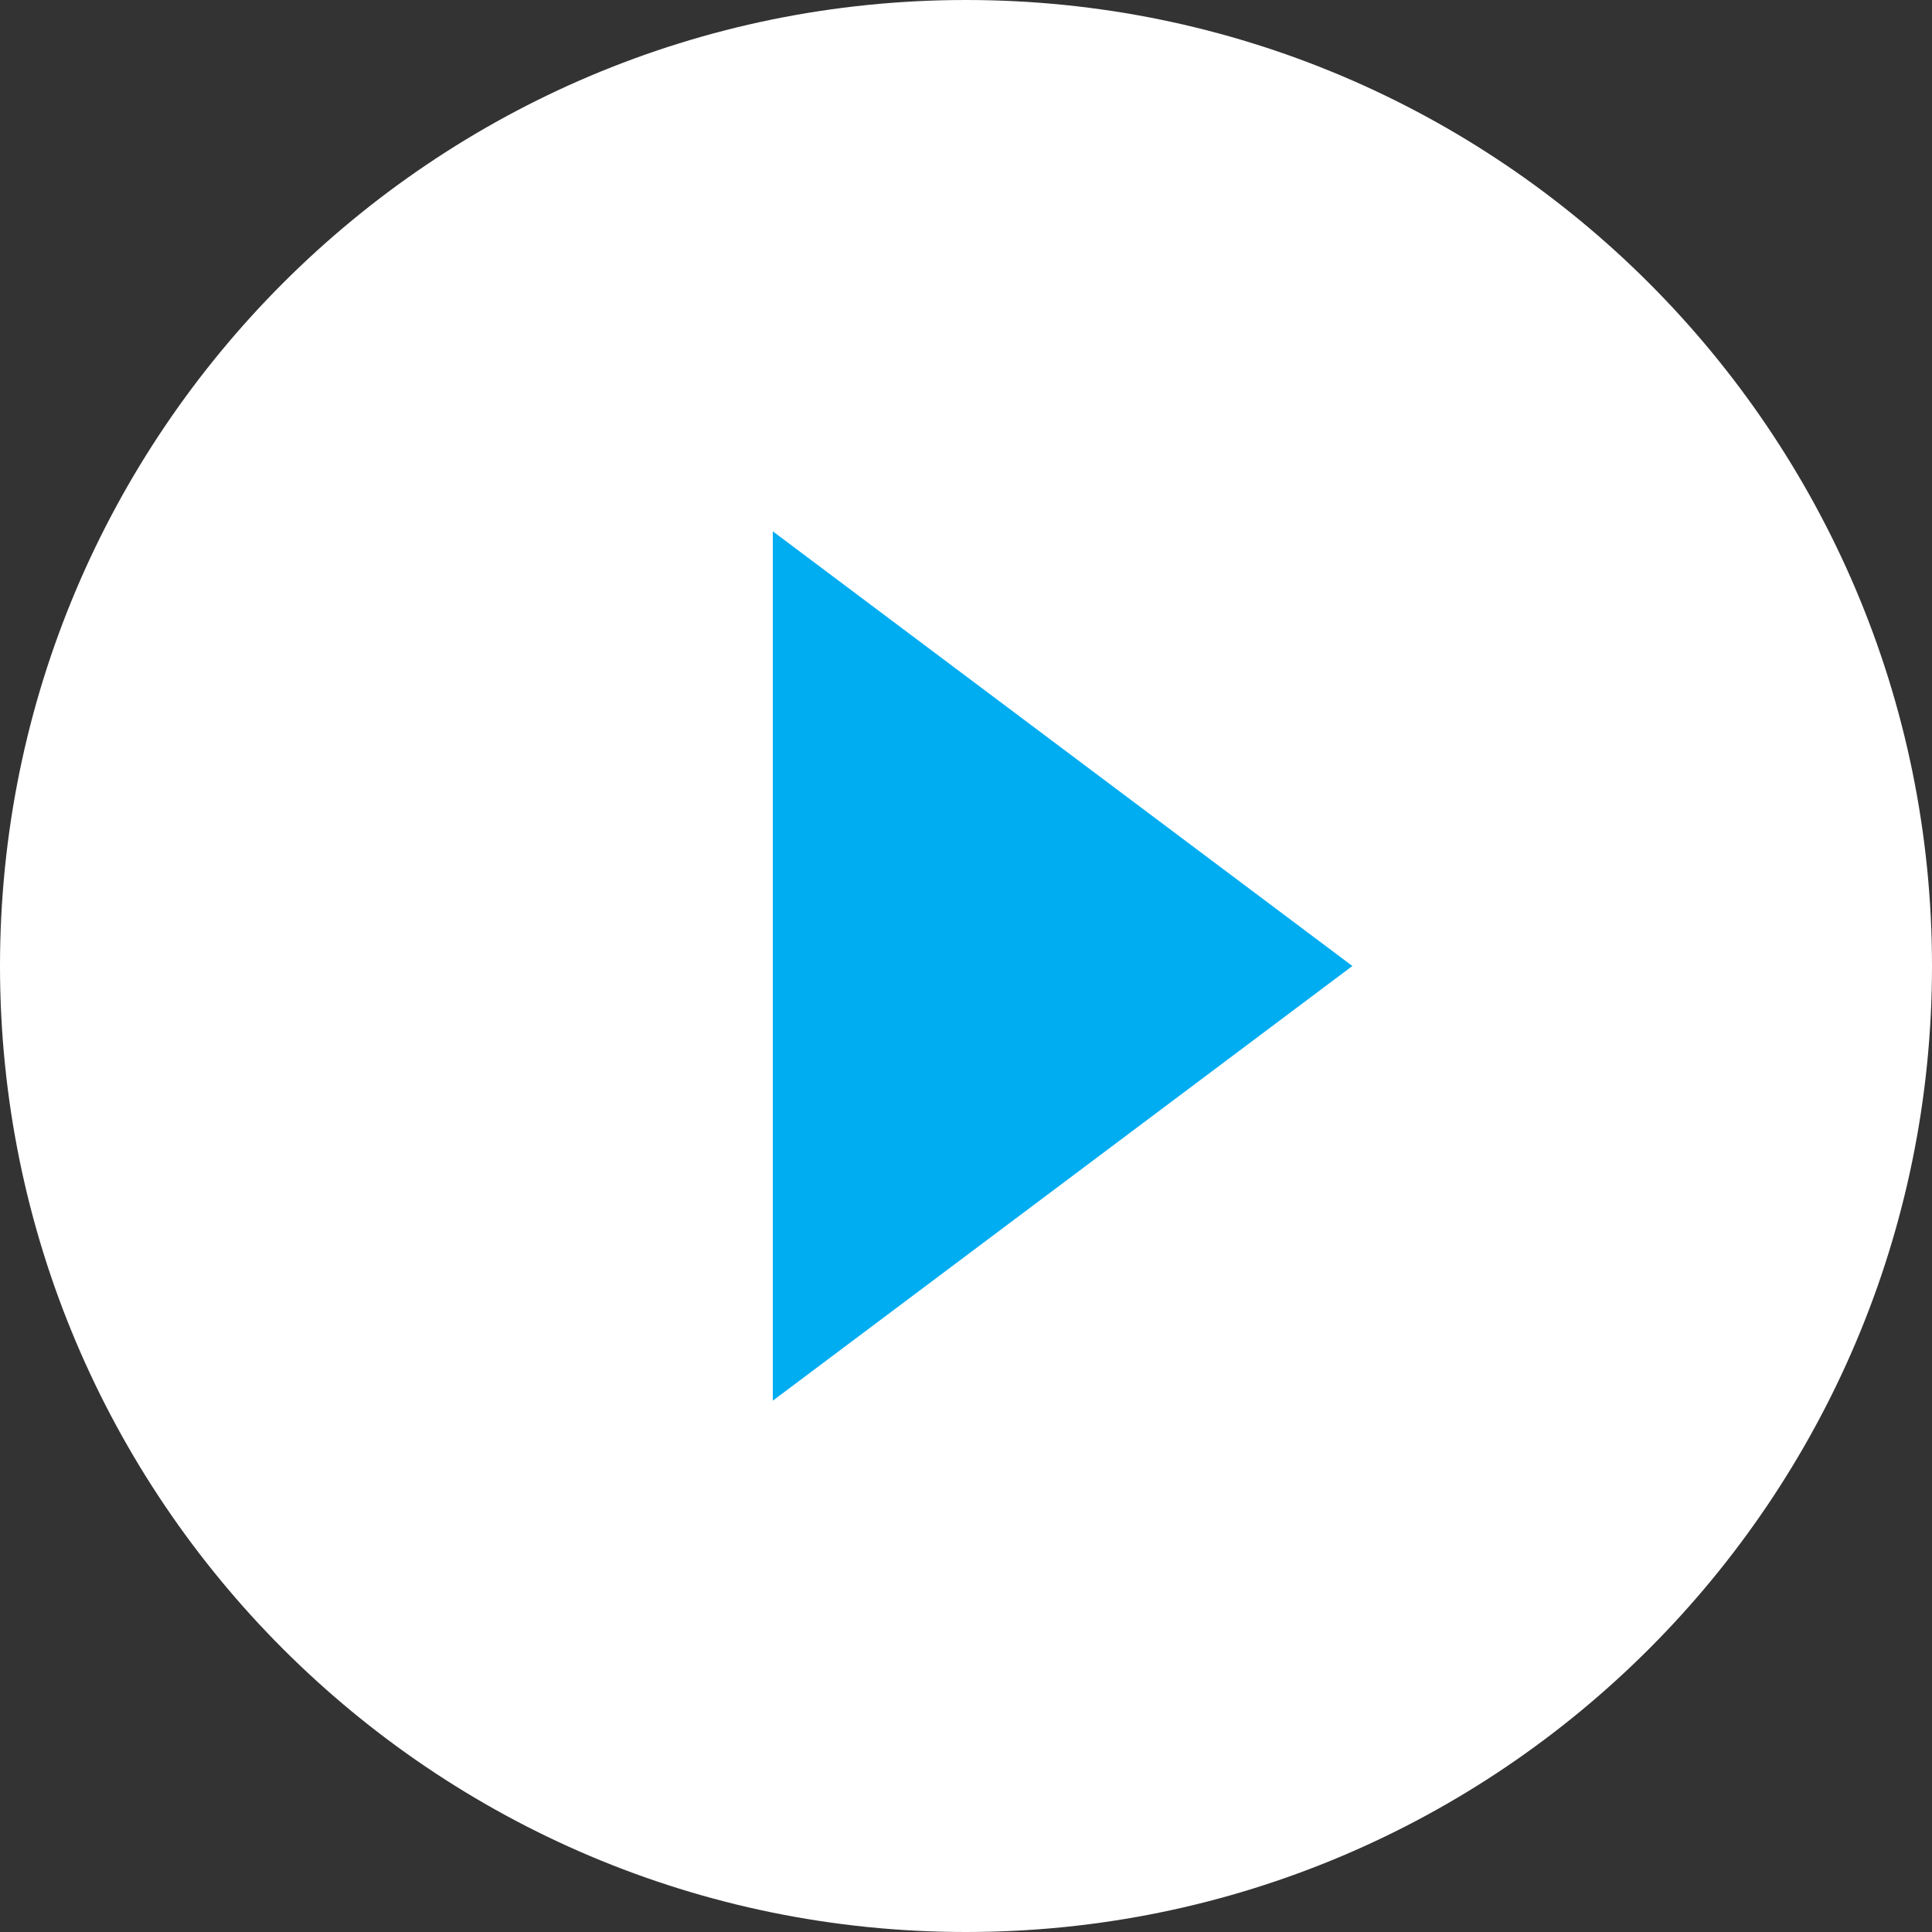 <?xml version="1.0" encoding="UTF-8"?>
<svg width="70px" height="70px" viewBox="0 0 70 70" version="1.1" xmlns="http://www.w3.org/2000/svg" xmlns:xlink="http://www.w3.org/1999/xlink">
    <rect x="0" y="0" width="70" height="70" fill="#333333" stroke="none"/>
    <!-- Generator: sketchtool 55.2 (78181) - https://sketchapp.com -->
    <title>E40BB369-62C8-4505-AD28-2F02B6BBABCE</title>
    <desc>Created with sketchtool.</desc>
    <g id="Desktop" stroke="none" stroke-width="1" fill="none" fill-rule="evenodd">
        <g id="article-video-w1440" transform="translate(-504, -1558)">
            <g id="icon-video-play" transform="translate(504, 1558)">
                <circle id="Oval" fill="#01ADF1" cx="31.5" cy="31.5" r="21.5"></circle>
                <path d="M35,0 C15.68,0 0,15.68 0,35 C0,54.32 15.68,70 35,70 C54.32,70 70,54.32 70,35 C70,15.68 54.32,0 35,0 Z M28,50.75 L28,19.25 L49,35 L28,50.75 Z" id="Shape" fill="#FFFFFF" fill-rule="nonzero"></path>
            </g>
        </g>
    </g>
</svg>